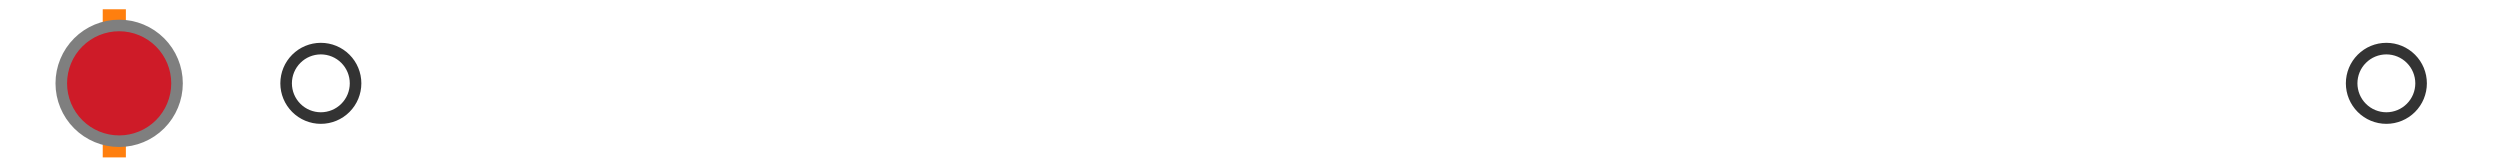 <?xml version="1.0" encoding="utf-8" standalone="no"?>
<!DOCTYPE svg PUBLIC "-//W3C//DTD SVG 1.1//EN"
  "http://www.w3.org/Graphics/SVG/1.1/DTD/svg11.dtd">
<svg xmlns:xlink="http://www.w3.org/1999/xlink" width="216pt" height="14.4pt" viewBox="0 0 216 14.4" xmlns="http://www.w3.org/2000/svg" version="1.1">
 <defs>
  <style type="text/css">*{stroke-linejoin: round; stroke-linecap: butt}</style>
 </defs>
 <g id="figure_1">
  <g id="patch_1">
   <path d="M 0 14.4 
L 216 14.4 
L 216 0 
L 0 0 
z
" style="fill: #ffffff"/>
  </g>
  <g id="axes_1">
   <g id="patch_2">
    <path d="M 9.825 12.6 
L 9.825 1.8 
L 10.034 1.8 
L 10.034 12.6 
L 9.825 12.6 
z
" clip-path="url(#p12d7d55629)" style="fill: #bbbbbb; stroke: #333333; stroke-linejoin: miter"/>
   </g>
   <g id="line2d_1">
    <path d="M 9.825 7.2 
L 9.818 7.2 
" clip-path="url(#p12d7d55629)" style="fill: none; stroke: #333333; stroke-linecap: square"/>
   </g>
   <g id="line2d_2">
    <path d="M 10.034 7.2 
L 10.336 7.2 
" clip-path="url(#p12d7d55629)" style="fill: none; stroke: #333333; stroke-linecap: square"/>
   </g>
   <g id="line2d_3">
    <path d="M 9.818 9.9 
L 9.818 4.5 
" clip-path="url(#p12d7d55629)" style="fill: none; stroke: #333333; stroke-linecap: square"/>
   </g>
   <g id="line2d_4">
    <path d="M 10.336 9.9 
L 10.336 4.5 
" clip-path="url(#p12d7d55629)" style="fill: none; stroke: #333333; stroke-linecap: square"/>
   </g>
   <g id="line2d_5">
    <defs>
     <path id="m3d0f5e7104" d="M 0 3 
C 0.796 3 1.559 2.684 2.121 2.121 
C 2.684 1.559 3 0.796 3 0 
C 3 -0.796 2.684 -1.559 2.121 -2.121 
C 1.559 -2.684 0.796 -3 0 -3 
C -0.796 -3 -1.559 -2.684 -2.121 -2.121 
C -2.684 -1.559 -3 -0.796 -3 0 
C -3 0.796 -2.684 1.559 -2.121 2.121 
C -1.559 2.684 -0.796 3 0 3 
z
" style="stroke: #333333"/>
    </defs>
    <g clip-path="url(#p12d7d55629)">
     <use xlink:href="#m3d0f5e7104" x="11.155" y="7.2" style="fill-opacity: 0; stroke: #333333"/>
     <use xlink:href="#m3d0f5e7104" x="10.38" y="7.2" style="fill-opacity: 0; stroke: #333333"/>
     <use xlink:href="#m3d0f5e7104" x="10.403" y="7.2" style="fill-opacity: 0; stroke: #333333"/>
     <use xlink:href="#m3d0f5e7104" x="10.405" y="7.2" style="fill-opacity: 0; stroke: #333333"/>
     <use xlink:href="#m3d0f5e7104" x="10.698" y="7.2" style="fill-opacity: 0; stroke: #333333"/>
     <use xlink:href="#m3d0f5e7104" x="10.352" y="7.2" style="fill-opacity: 0; stroke: #333333"/>
     <use xlink:href="#m3d0f5e7104" x="10.557" y="7.2" style="fill-opacity: 0; stroke: #333333"/>
     <use xlink:href="#m3d0f5e7104" x="10.718" y="7.2" style="fill-opacity: 0; stroke: #333333"/>
     <use xlink:href="#m3d0f5e7104" x="27.721" y="7.2" style="fill-opacity: 0; stroke: #333333"/>
     <use xlink:href="#m3d0f5e7104" x="10.364" y="7.2" style="fill-opacity: 0; stroke: #333333"/>
     <use xlink:href="#m3d0f5e7104" x="10.824" y="7.2" style="fill-opacity: 0; stroke: #333333"/>
     <use xlink:href="#m3d0f5e7104" x="206.182" y="7.2" style="fill-opacity: 0; stroke: #333333"/>
    </g>
   </g>
   <g id="line2d_6">
    <path d="M 9.876 12.6 
L 9.876 1.8 
" clip-path="url(#p12d7d55629)" style="fill: none; stroke: #ff7f0e; stroke-width: 2; stroke-linecap: square"/>
   </g>
   <g id="line2d_7">
    <defs>
     <path id="mfe9bd9c0d3" d="M 0 -3 
L -3 3 
L 3 3 
z
" style="stroke: #2ca02c; stroke-linejoin: miter"/>
    </defs>
    <g clip-path="url(#p12d7d55629)">
     <use xlink:href="#mfe9bd9c0d3" x="11.238" y="7.2" style="fill: #2ca02c; stroke: #2ca02c; stroke-linejoin: miter"/>
    </g>
   </g>
   <g id="line2d_8">
    <defs>
     <path id="mee87639b61" d="M 0 5 
C 1.326 5 2.598 4.473 3.536 3.536 
C 4.473 2.598 5 1.326 5 0 
C 5 -1.326 4.473 -2.598 3.536 -3.536 
C 2.598 -4.473 1.326 -5 0 -5 
C -1.326 -5 -2.598 -4.473 -3.536 -3.536 
C -4.473 -2.598 -5 -1.326 -5 0 
C -5 1.326 -4.473 2.598 -3.536 3.536 
C -2.598 4.473 -1.326 5 0 5 
z
" style="stroke: #7f7f7f"/>
    </defs>
    <g clip-path="url(#p12d7d55629)">
     <use xlink:href="#mee87639b61" x="10.295" y="7.2" style="fill: #ce1b28; stroke: #7f7f7f"/>
    </g>
   </g>
  </g>
 </g>
 <defs>
  <clipPath id="p12d7d55629">
   <rect x="0" y="-28.8" width="216" height="72"/>
  </clipPath>
 </defs>
</svg>
